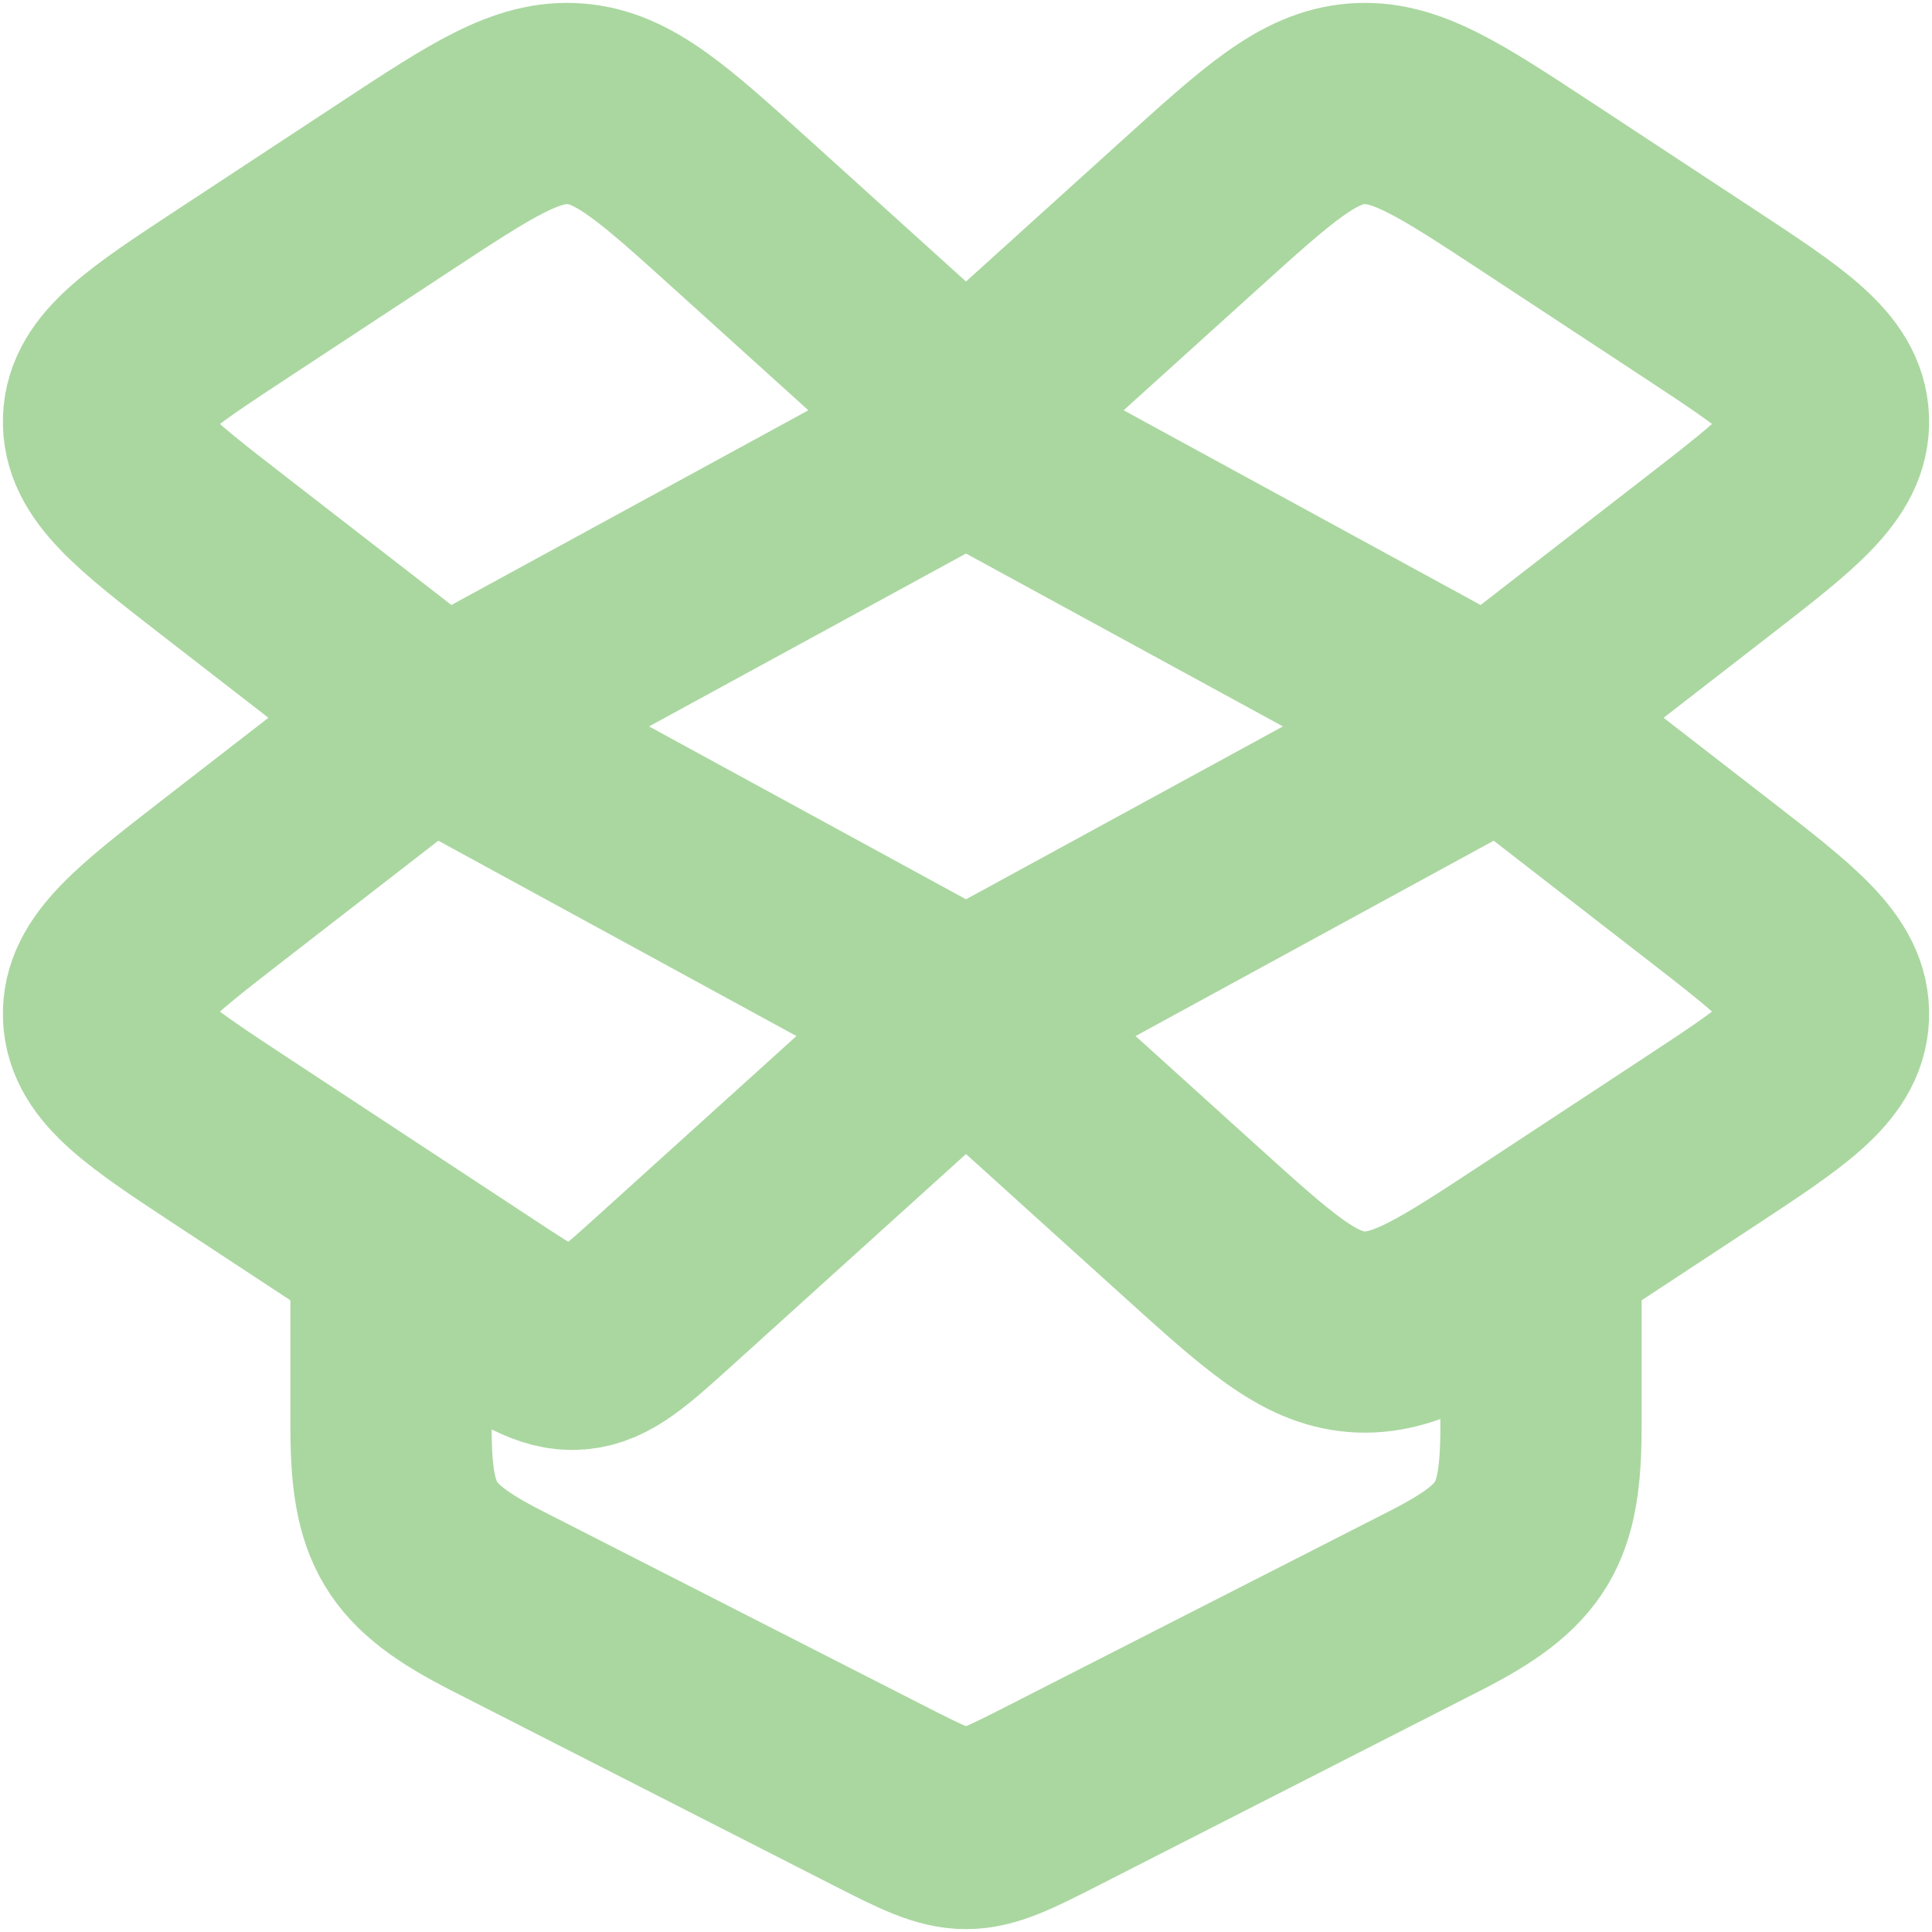 <svg
   xmlns="http://www.w3.org/2000/svg"
   width="336"
   height="336"
   viewBox="0 0 336 336"
   fill="none"
>
   <g
      stroke="#aad7a0"
      stroke-width="35"
      stroke-linecap="round"
      stroke-linejoin="round"
   >
      <path
         d="M68 218V247.989C68 265.204 71.07 270.569 86.426 278.402L153.093 312.404C167.723 319.865 168.276 319.865 182.906 312.404L249.573 278.402C264.929 270.569 267.999 265.204 267.999 247.989V218"
      />
      <path d="M168 76.333L259.666 126.333L168 176.334L76.333 126.333L168 76.333Z" />
      <path
         d="M206.943 37.34L168 72.551L129.056 37.34C115.326 24.926 108.461 18.719 100.064 18.058C91.666 17.396 83.97 22.457 68.579 32.578L40.702 50.909C25.753 60.739 18.279 65.654 18.008 72.957C17.736 80.26 24.823 85.752 38.998 96.738L75.246 124.831L38.998 152.923C24.824 163.908 17.736 169.402 18.008 176.703C18.279 184.007 25.753 188.922 40.702 198.752L83.495 226.892C91.704 232.29 95.809 234.989 100.287 234.637C104.766 234.284 108.427 230.974 115.75 224.352L168 177.11L206.943 212.322C220.673 224.735 227.538 230.942 235.936 231.604C244.333 232.265 252.029 227.204 267.421 217.084L295.298 198.752C310.246 188.922 317.721 184.007 317.993 176.703C318.263 169.402 311.176 163.908 297.001 152.923L260.753 124.831L297.001 96.738C311.176 85.752 318.263 80.26 317.993 72.957C317.721 65.654 310.246 60.739 295.298 50.909L267.421 32.578C252.029 22.457 244.333 17.396 235.936 18.058C227.538 18.719 220.673 24.926 206.943 37.34Z"
      />
   </g>
</svg>